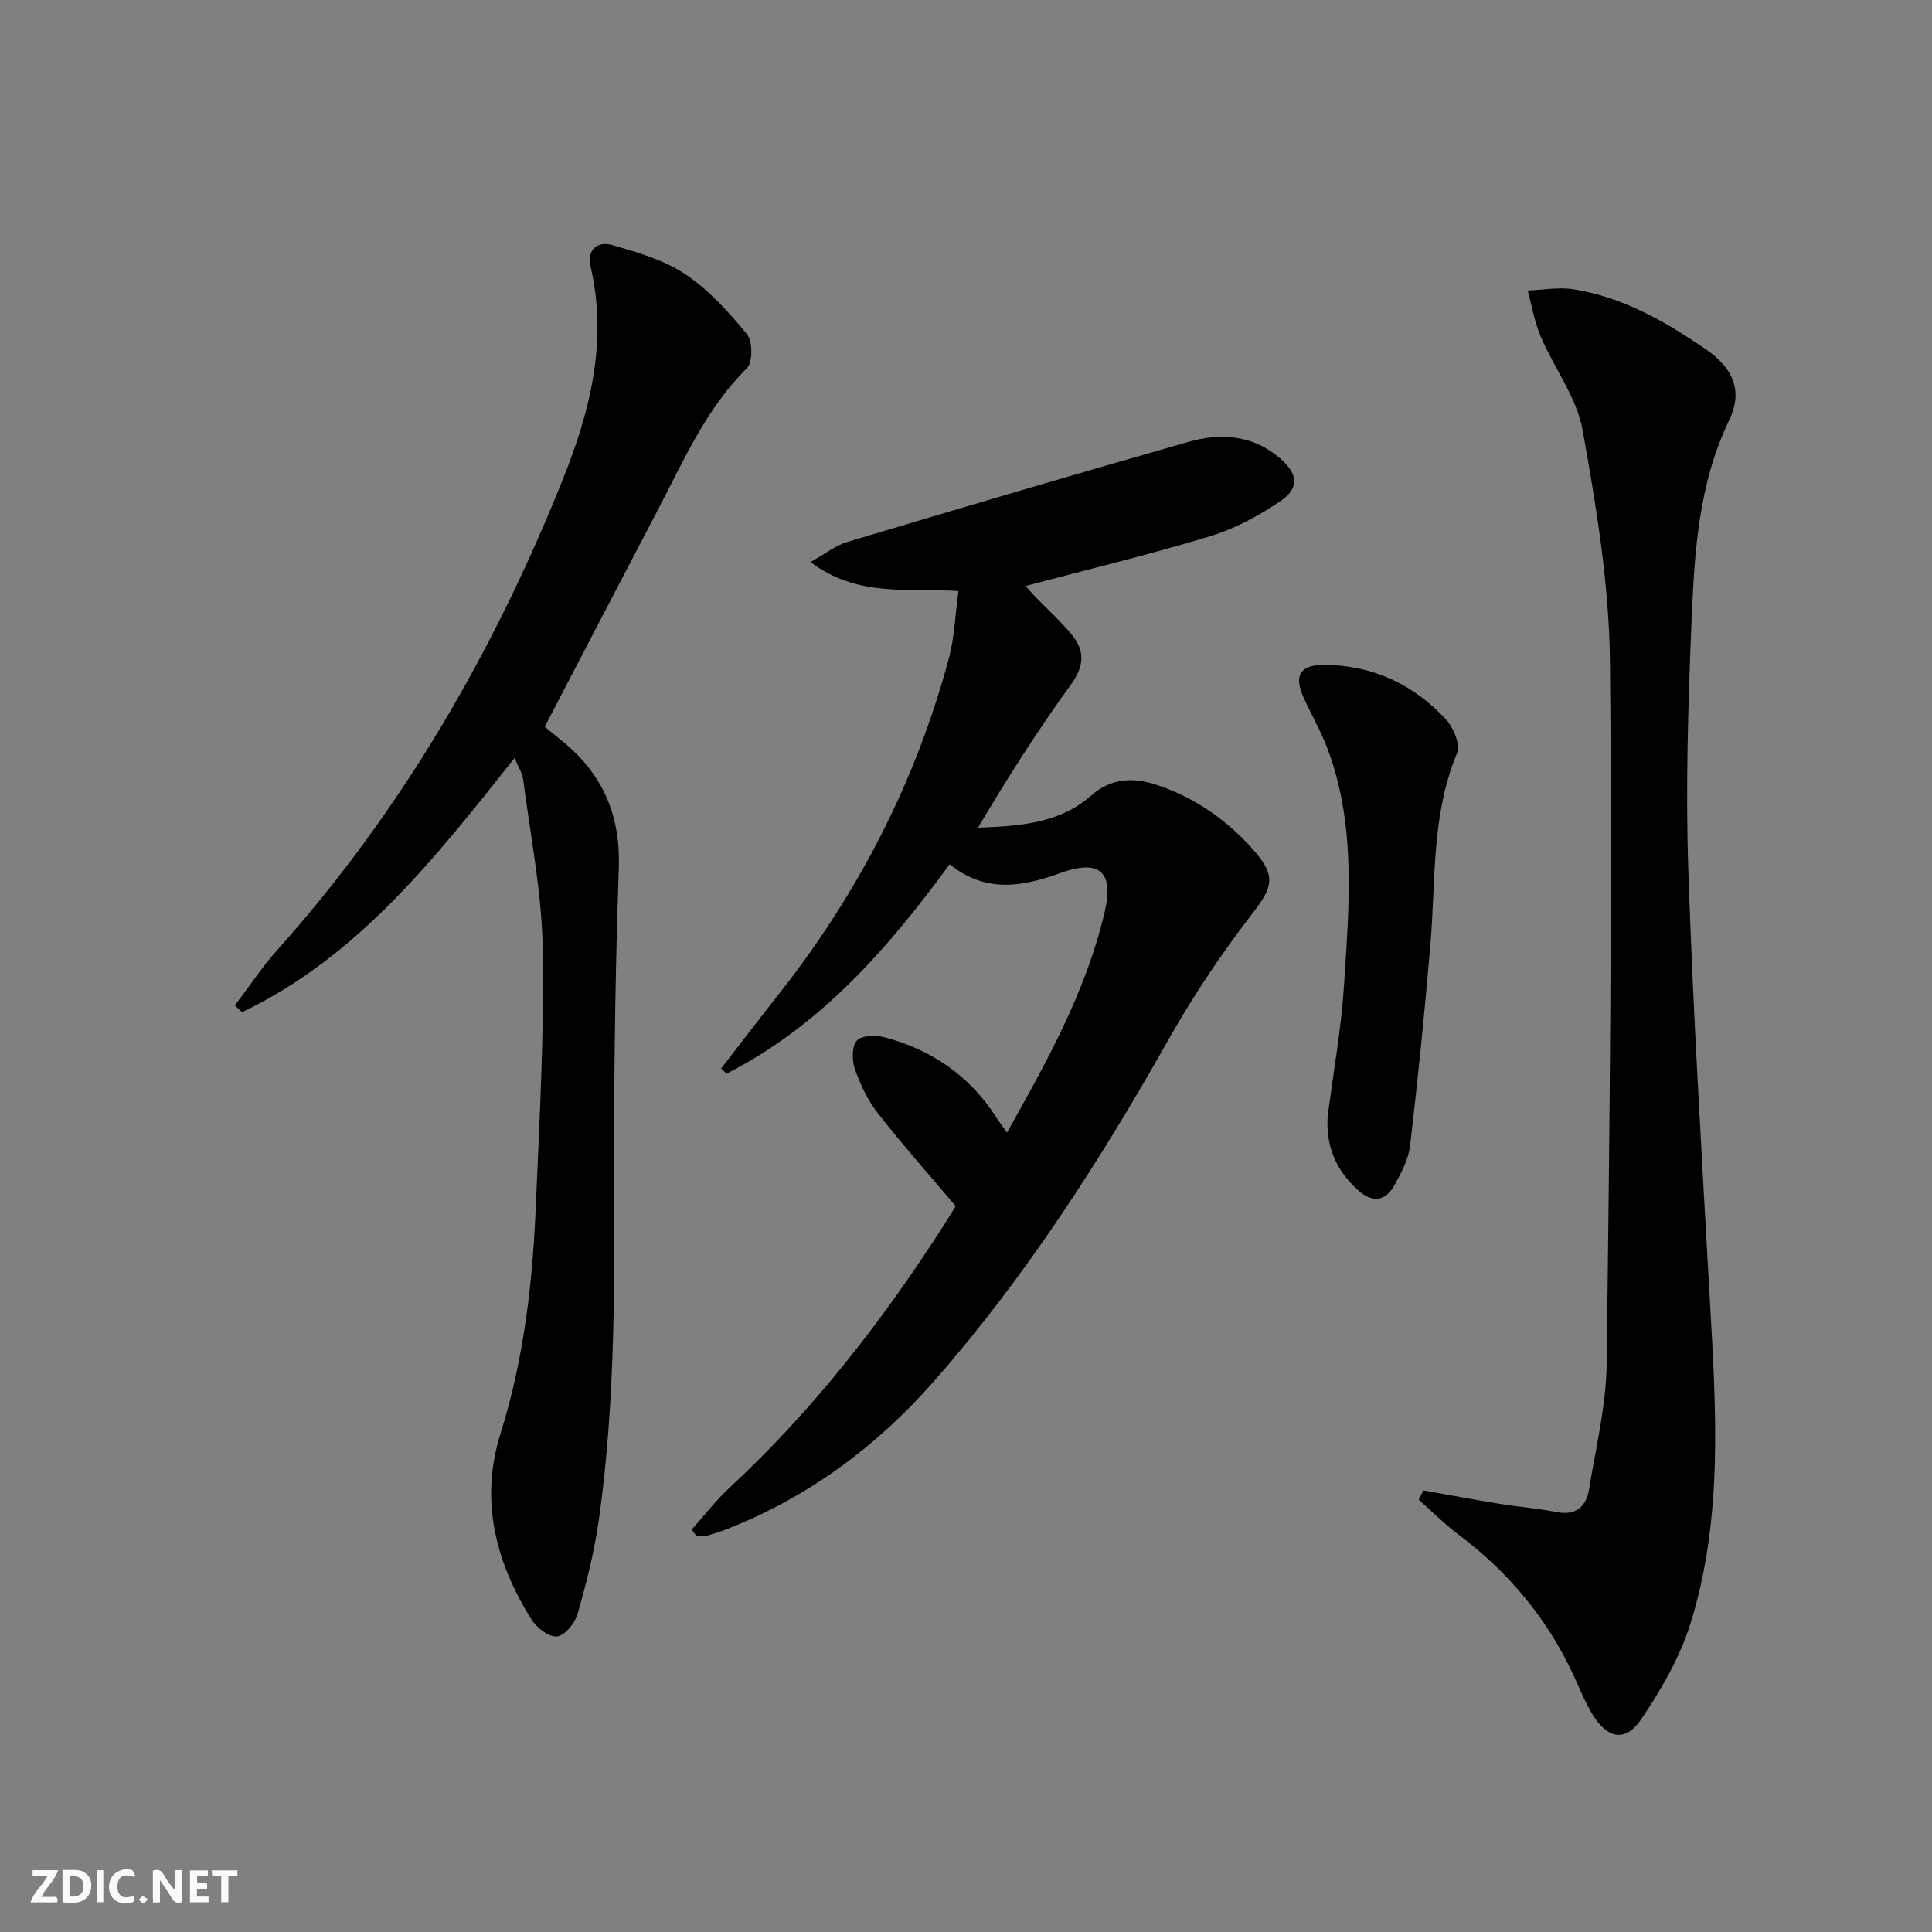 <svg enable-background="new 0 0 400 400" viewBox="0 0 400 400" xmlns="http://www.w3.org/2000/svg"><rect x="0" y="0" width="400" height="400" fill="#808080" stroke="none"/><g fill="#fbfafa"><path d="m37.59 393.81c-.92.31-1.52.05-2-.78-.7-1.2-1.52-2.34-2.47-3.78v4.59c-.55.03-.95.05-1.41.07-.03-.37-.06-.64-.06-.91 0-1.91 0-3.81 0-5.7 1.13-.41 1.77-.03 2.29.91.62 1.11 1.38 2.14 2.31 3.19v-4.2h1.35v6.61z"/><path d="m12.94 393.88v-6.75c1.9.19 3.93-.54 5.37 1.29.8 1.01.78 2.88.03 3.97-1.37 1.97-3.4 1.51-5.4 1.49m1.45-1.22c2.04.12 2.92-.58 2.89-2.21-.03-1.51-.98-2.19-2.89-2z"/><path d="m11.81 393.87h-5.49c.68-2.18 2.47-3.48 3.51-5.45h-3.08v-1.21h5.29c-.71 2.13-2.44 3.48-3.47 5.51.86 0 1.63.04 2.39-.01.79-.05 1.14.21.85 1.16"/><path d="m39.33 393.86v-6.61h3.7v1.07h-2.22v1.52c.68.04 1.34.09 2.07.13v1.07c-.72.05-1.38.09-2.1.14v1.48h2.4v1.19h-3.85z"/><path d="m27.71 388.56c-1.15-.3-2.46-.61-3.1.64-.37.73-.41 1.93-.06 2.67.63 1.35 1.99.93 3.17.68.35.94-.01 1.32-.93 1.46-1.62.25-3.05-.27-3.76-1.48-.73-1.25-.6-3.03.31-4.17.88-1.11 2.71-1.7 4-1.16.32.13.44.74.65 1.12-.1.08-.19.16-.28.24"/><path d="m49.15 387.24v1.07c-.59.02-1.17.05-1.87.08v5.44h-1.48v-5.44h-1.85c-.05-.4-.08-.73-.13-1.15z"/><path d="m20.06 387.21h1.33v6.62h-1.33z"/><path d="m30.68 393.25c-.49.38-.8.79-1.05.76-.32-.05-.6-.45-.9-.7.26-.24.51-.64.8-.67.29-.04.62.3 1.15.61"/></g><path d="m143.19 316.7c2.59-2.89 4.97-6.01 7.8-8.64 17.35-16.07 31.7-34.56 44.42-54.39.89-1.39 1.74-2.8 2.46-3.95-5.53-6.54-11.04-12.72-16.12-19.23-2.1-2.69-3.63-5.96-4.77-9.19-.62-1.77-.64-4.72.43-5.86 1.04-1.11 3.97-1.15 5.81-.66 9.67 2.58 17.49 7.92 22.97 16.44.61.95 1.29 1.85 2.3 3.27 8.34-14.85 16.38-29.33 20.21-45.62 1.99-8.46-1.08-11.06-9.28-8.08-7.91 2.88-15.44 4.09-22.8-1.85-12.81 17.5-26.76 33.46-46.19 43.34-.38-.35-.76-.7-1.14-1.05 4.02-5.19 8-10.4 12.06-15.55 16.36-20.76 28.23-43.82 35.1-69.36 1.18-4.38 1.31-9.05 1.98-13.95-10.57-.66-20.85 1.36-30.62-6 3.03-1.69 5.18-3.44 7.63-4.17 23.51-7.03 47.05-14.01 70.65-20.72 6.61-1.88 13.23-1.46 18.86 3.35 3.77 3.22 4.18 6.18.11 8.95-4.46 3.03-9.44 5.7-14.58 7.26-12.5 3.79-25.23 6.85-38.13 10.28.45.51 1.21 1.41 2.03 2.26 2.53 2.63 5.29 5.08 7.58 7.9 2.72 3.35 2.5 6.49-.26 10.29-6.89 9.48-13.18 19.39-19.21 29.6 8.67-.34 16.88-.89 23.37-6.62 4.18-3.68 8.75-3.86 13.53-2.28 8.07 2.66 14.86 7.45 20.4 13.83 4.54 5.23 3.56 7.58-.53 12.88-6.36 8.24-12.22 16.99-17.34 26.06-14.09 24.99-29.53 49.03-48.47 70.64-11.79 13.45-25.85 23.92-42.58 30.56-1.54.61-3.13 1.12-4.72 1.57-.59.17-1.27.03-1.91.03-.36-.45-.71-.89-1.05-1.34z" fill="#000001"/><path d="m294.69 308.57c5.25.93 10.49 1.92 15.76 2.78 3.93.64 7.92.94 11.82 1.7 4.05.79 6.14-1.12 6.72-4.7 1.42-8.65 3.55-17.34 3.66-26.03.6-48.46 1.16-96.93.67-145.38-.16-15.99-2.83-32.05-5.65-47.85-1.2-6.75-5.87-12.83-8.66-19.35-1.29-3.03-1.84-6.38-2.72-9.59 3.15-.12 6.39-.74 9.45-.26 10.25 1.62 19.08 6.69 27.46 12.45 5.87 4.03 7.61 8.84 4.82 14.63-6.34 13.13-7.2 27.24-7.79 41.31-.72 17.29-1.26 34.64-.68 51.92.98 29.57 2.79 59.11 4.44 88.66 1.26 22.61 2.87 45.3-4.01 67.31-2.18 6.97-6.03 13.63-10.15 19.73-3.29 4.86-7.04 4.14-10.15-1-1.54-2.55-2.65-5.36-3.91-8.07-5.43-11.72-13.43-21.32-23.75-29.07-2.93-2.2-5.54-4.82-8.29-7.26.32-.65.64-1.29.96-1.93z" fill="#000001"/><path d="m112.78 150.47c.99.81 2.52 2.05 4.04 3.31 8.1 6.73 11.66 15.21 11.3 25.88-.68 19.79-1 39.59-.96 59.39.06 25.3.37 50.6-3.19 75.72-.93 6.53-2.57 13-4.38 19.35-.55 1.92-2.64 4.51-4.26 4.69-1.65.19-4.23-1.81-5.31-3.54-7.44-11.9-10.73-24.68-6.38-38.51 4.83-15.36 6.63-31.17 7.3-47.14.74-17.76 1.76-35.56 1.43-53.31-.22-11.69-2.57-23.33-4.06-34.99-.16-1.26-.97-2.43-1.78-4.38-16.4 20.67-32.39 41.14-56.4 52.61-.5-.46-1-.92-1.51-1.38 2.94-3.87 5.63-7.95 8.86-11.56 25.69-28.73 44.67-61.55 58.97-97.15 5.68-14.14 9.43-28.74 5.83-44.24-.84-3.6 1.49-5.36 4.53-4.47 5.19 1.51 10.66 3.07 15.07 6.02 4.87 3.26 9 7.83 12.76 12.41 1.2 1.46 1.23 5.82 0 7.04-8.48 8.43-13.1 19.15-18.48 29.43-7.71 14.7-15.36 29.42-23.38 44.82z" fill="#000001"/><path d="m274.88 231.11c1.13-8.81 2.8-17.97 3.39-27.2 1.05-16.38 2.54-32.89-3.38-48.8-1.38-3.71-3.43-7.17-5.04-10.8-2.01-4.51-.62-6.68 4.34-6.65 10.02.05 18.45 4.04 25.17 11.28 1.57 1.69 3.04 5.25 2.3 7.01-5.36 12.82-4.38 26.38-5.52 39.71-1.18 13.86-2.57 27.7-4.19 41.51-.33 2.85-1.85 5.67-3.27 8.25-1.85 3.35-4.62 3.59-7.43 1.07-4.45-3.98-6.79-8.92-6.37-15.38z" fill="#000001"/></svg>
